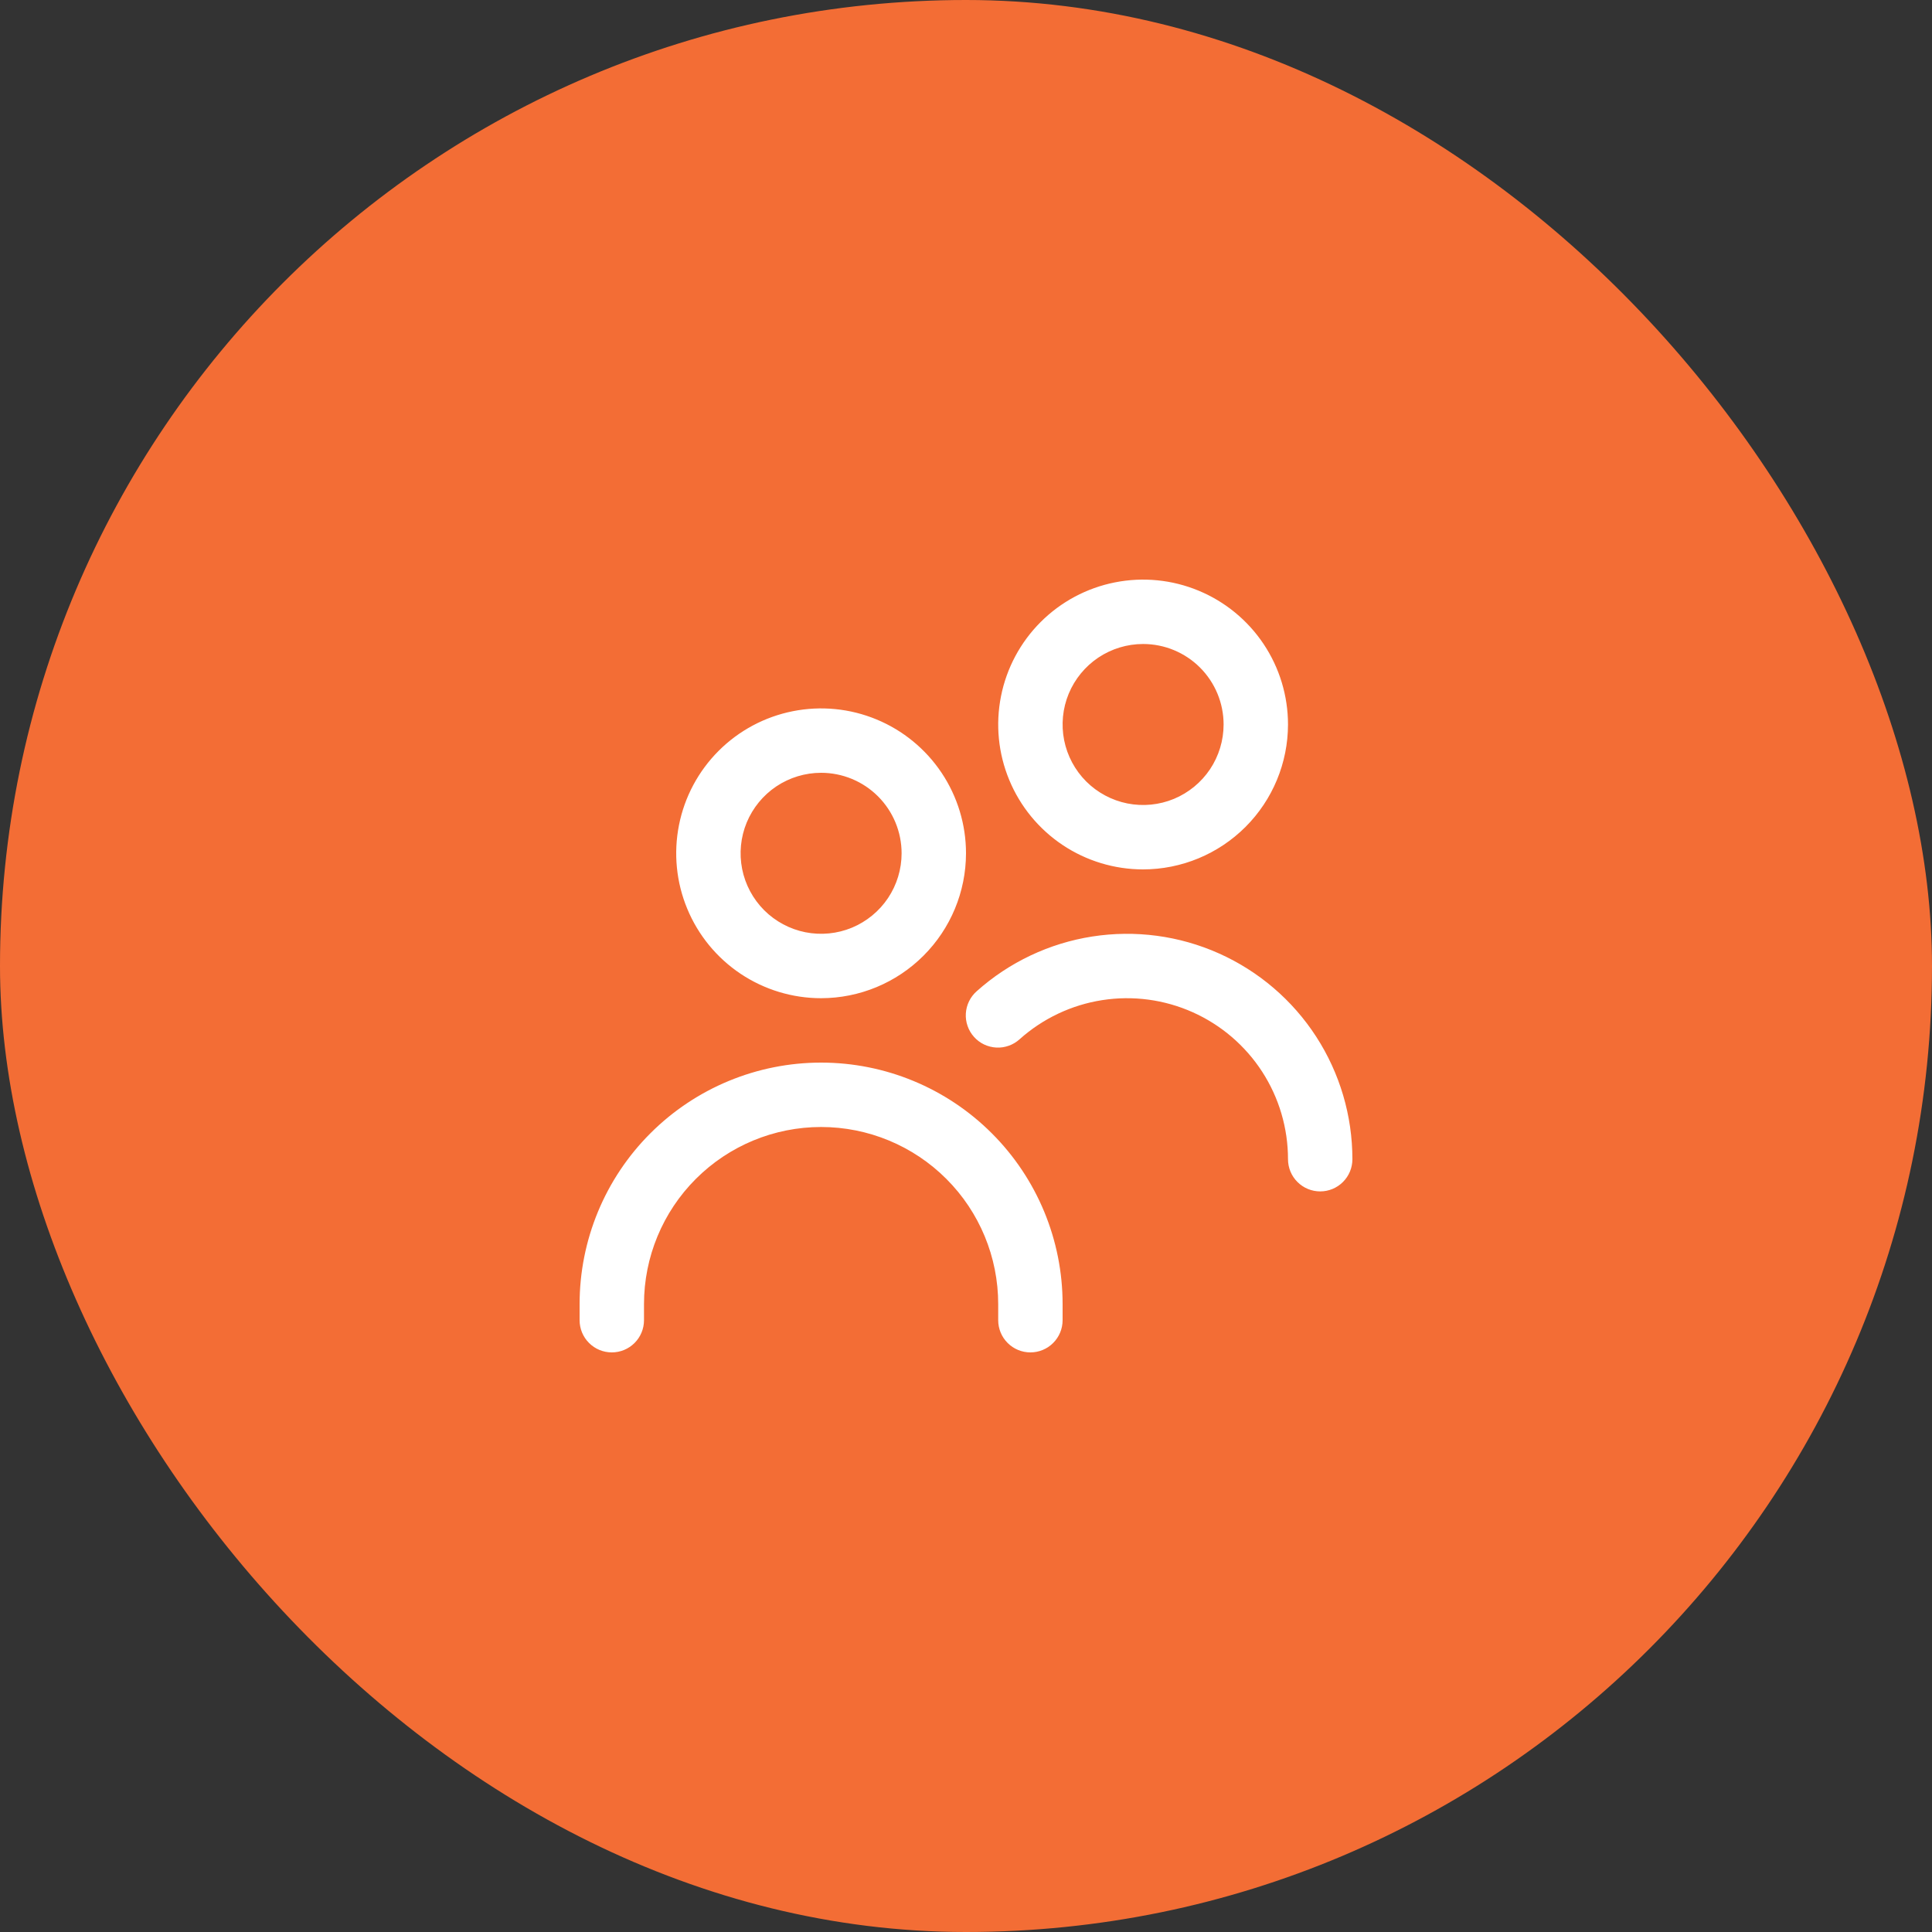 <?xml version="1.0" encoding="UTF-8"?>
<svg xmlns="http://www.w3.org/2000/svg" width="60" height="60" viewBox="0 0 60 60" fill="none">
  <rect x="0" y="0" width="60" height="60" fill="#333333" stroke="none"/>
  <rect width="60" height="60" rx="30" fill="#F36D35"></rect>
  <g clip-path="url(#clip0_8307_13368)">
    <path d="M25.5 31C24.61 31 23.74 30.736 23 30.242C22.26 29.747 21.683 29.044 21.343 28.222C21.002 27.4 20.913 26.495 21.087 25.622C21.26 24.749 21.689 23.947 22.318 23.318C22.947 22.689 23.749 22.26 24.622 22.087C25.495 21.913 26.4 22.002 27.222 22.343C28.044 22.683 28.747 23.26 29.242 24C29.736 24.74 30 25.61 30 26.5C29.999 27.693 29.524 28.837 28.68 29.68C27.837 30.524 26.693 30.999 25.5 31ZM25.5 24C25.006 24 24.522 24.147 24.111 24.421C23.7 24.696 23.38 25.087 23.19 25.543C23.001 26 22.952 26.503 23.048 26.988C23.145 27.473 23.383 27.918 23.732 28.268C24.082 28.617 24.527 28.855 25.012 28.952C25.497 29.048 26 28.999 26.457 28.81C26.913 28.62 27.304 28.3 27.579 27.889C27.853 27.478 28 26.994 28 26.5C28 25.837 27.737 25.201 27.268 24.732C26.799 24.263 26.163 24 25.5 24ZM33 41V40.5C33 38.511 32.21 36.603 30.803 35.197C29.397 33.79 27.489 33 25.5 33C23.511 33 21.603 33.79 20.197 35.197C18.79 36.603 18 38.511 18 40.5V41C18 41.265 18.105 41.52 18.293 41.707C18.48 41.895 18.735 42 19 42C19.265 42 19.52 41.895 19.707 41.707C19.895 41.52 20 41.265 20 41V40.5C20 39.041 20.579 37.642 21.611 36.611C22.642 35.58 24.041 35 25.5 35C26.959 35 28.358 35.58 29.389 36.611C30.421 37.642 31 39.041 31 40.5V41C31 41.265 31.105 41.52 31.293 41.707C31.48 41.895 31.735 42 32 42C32.265 42 32.52 41.895 32.707 41.707C32.895 41.52 33 41.265 33 41ZM42 36C42 34.649 41.609 33.326 40.874 32.192C40.139 31.058 39.091 30.162 37.857 29.61C36.624 29.058 35.257 28.876 33.922 29.084C32.587 29.292 31.34 29.882 30.333 30.783C30.234 30.87 30.153 30.976 30.095 31.095C30.037 31.213 30.003 31.343 29.995 31.474C29.987 31.606 30.005 31.738 30.049 31.863C30.092 31.988 30.16 32.103 30.248 32.201C30.336 32.3 30.443 32.38 30.562 32.437C30.681 32.493 30.811 32.526 30.943 32.533C31.075 32.54 31.206 32.52 31.331 32.475C31.455 32.431 31.569 32.362 31.667 32.273C32.386 31.63 33.277 31.208 34.23 31.06C35.184 30.911 36.16 31.042 37.041 31.436C37.922 31.83 38.671 32.471 39.196 33.28C39.721 34.09 40 35.035 40 36C40 36.265 40.105 36.52 40.293 36.707C40.48 36.895 40.735 37 41 37C41.265 37 41.52 36.895 41.707 36.707C41.895 36.52 42 36.265 42 36ZM35.5 27C34.61 27 33.74 26.736 33 26.242C32.26 25.747 31.683 25.044 31.343 24.222C31.002 23.4 30.913 22.495 31.087 21.622C31.26 20.749 31.689 19.947 32.318 19.318C32.947 18.689 33.749 18.26 34.622 18.087C35.495 17.913 36.4 18.002 37.222 18.343C38.044 18.683 38.747 19.26 39.242 20C39.736 20.74 40 21.61 40 22.5C39.999 23.693 39.524 24.837 38.681 25.68C37.837 26.524 36.693 26.999 35.5 27ZM35.5 20C35.005 20 34.522 20.147 34.111 20.421C33.7 20.696 33.38 21.087 33.19 21.543C33.001 22 32.952 22.503 33.048 22.988C33.145 23.473 33.383 23.918 33.732 24.268C34.082 24.617 34.527 24.855 35.012 24.952C35.497 25.048 36 24.999 36.457 24.81C36.913 24.62 37.304 24.3 37.579 23.889C37.853 23.478 38 22.994 38 22.5C38 21.837 37.737 21.201 37.268 20.732C36.799 20.263 36.163 20 35.5 20Z" fill="white"></path>
  </g>
  <defs>
    <clipPath id="clip0_8307_13368">
      <rect width="24" height="24" fill="white" transform="translate(18 18)"></rect>
    </clipPath>
  </defs>
</svg>
